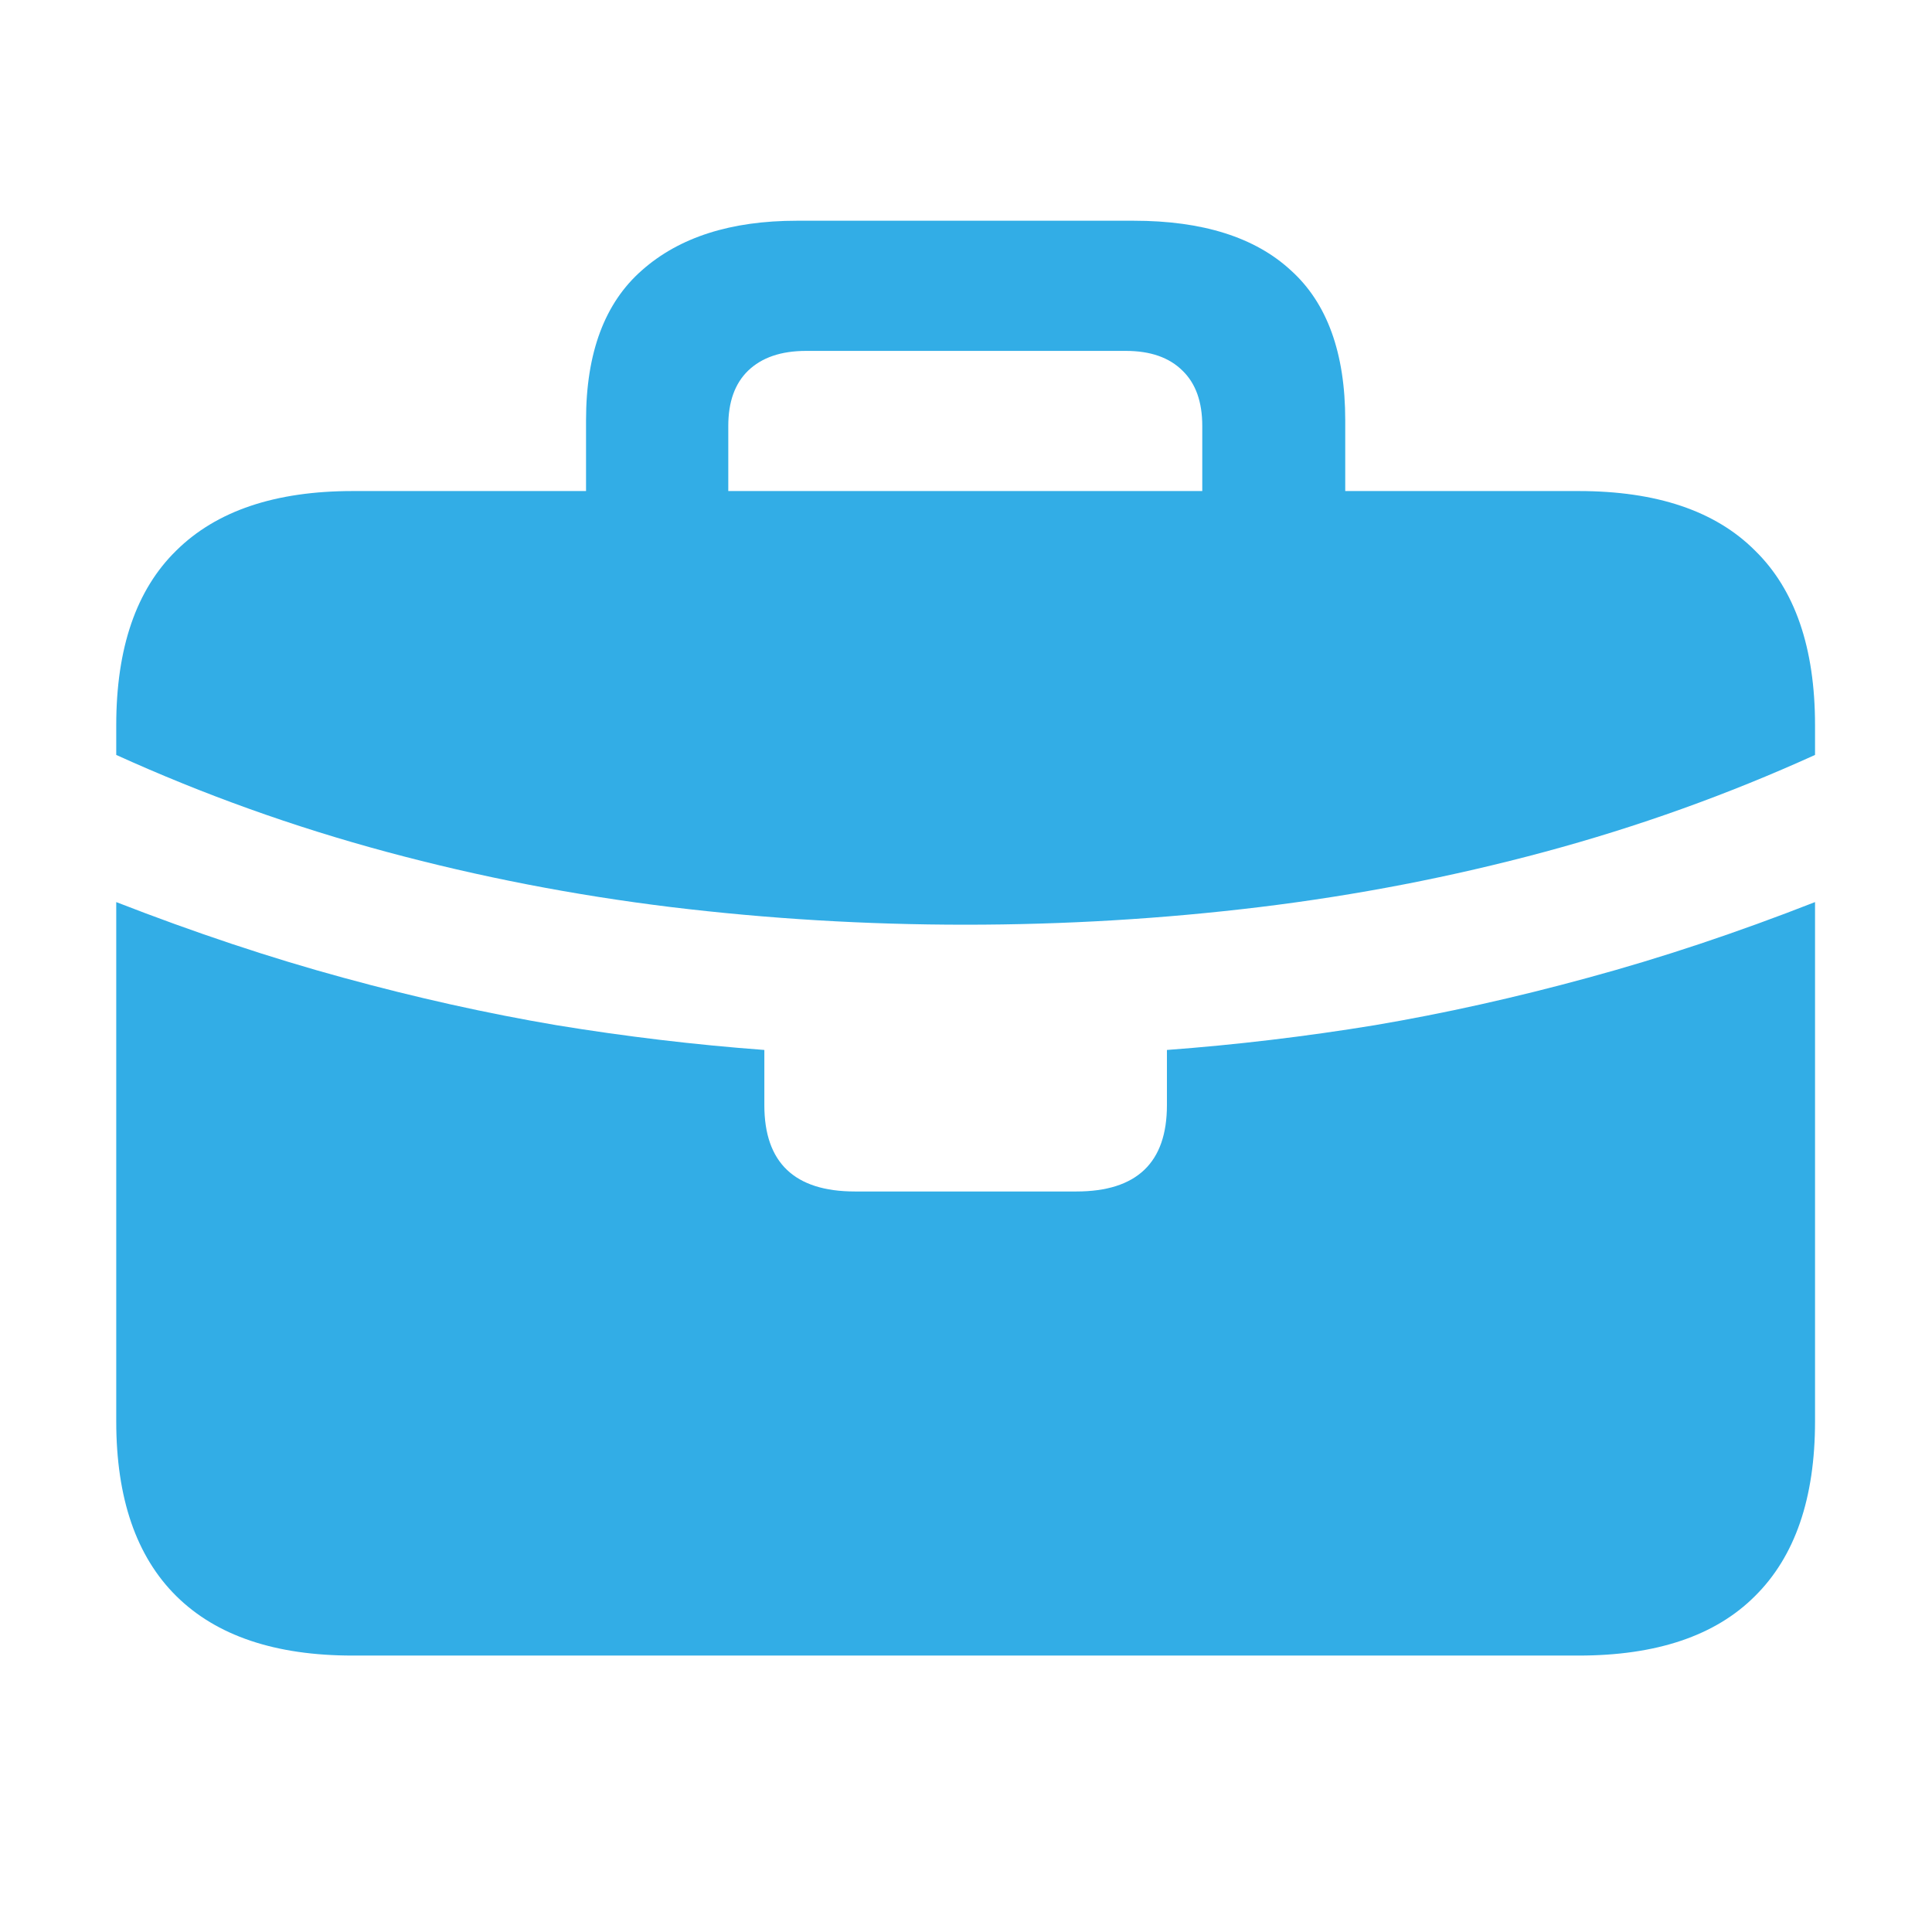 <svg width="24" height="24" viewBox="0 0 24 24" fill="none" xmlns="http://www.w3.org/2000/svg">
<path d="M10.62 14.801H13.371C14.121 14.801 14.496 14.443 14.496 13.729V13.043C15.357 12.979 16.219 12.876 17.08 12.735C17.941 12.589 18.823 12.393 19.726 12.146C20.634 11.9 21.574 11.587 22.547 11.206V9.378C21.463 9.87 20.344 10.271 19.189 10.582C18.035 10.893 16.855 11.121 15.648 11.268C14.446 11.414 13.227 11.487 11.991 11.487C10.761 11.487 9.542 11.414 8.335 11.268C7.134 11.121 5.956 10.893 4.802 10.582C3.647 10.271 2.528 9.87 1.444 9.378V11.206C2.423 11.587 3.363 11.9 4.266 12.146C5.168 12.393 6.05 12.589 6.911 12.735C7.772 12.876 8.634 12.979 9.495 13.043V13.729C9.495 14.443 9.87 14.801 10.62 14.801ZM4.38 20.566C3.419 20.566 2.689 20.32 2.191 19.828C1.693 19.336 1.444 18.612 1.444 17.657V9.009C1.444 8.048 1.693 7.324 2.191 6.838C2.689 6.346 3.419 6.1 4.38 6.1H19.611C20.578 6.1 21.308 6.346 21.8 6.838C22.298 7.324 22.547 8.048 22.547 9.009V17.657C22.547 18.612 22.298 19.336 21.8 19.828C21.308 20.32 20.578 20.566 19.611 20.566H4.38ZM7.28 6.785V5.221C7.28 4.383 7.512 3.762 7.975 3.357C8.438 2.947 9.079 2.742 9.899 2.742H14.083C14.938 2.742 15.589 2.947 16.034 3.357C16.485 3.762 16.711 4.383 16.711 5.221V6.768H14.935V5.291C14.935 4.992 14.854 4.764 14.69 4.605C14.525 4.441 14.291 4.359 13.986 4.359H10.014C9.703 4.359 9.463 4.441 9.293 4.605C9.129 4.764 9.047 4.992 9.047 5.291V6.785H7.28Z" fill="#32ADE6"/>
</svg>
